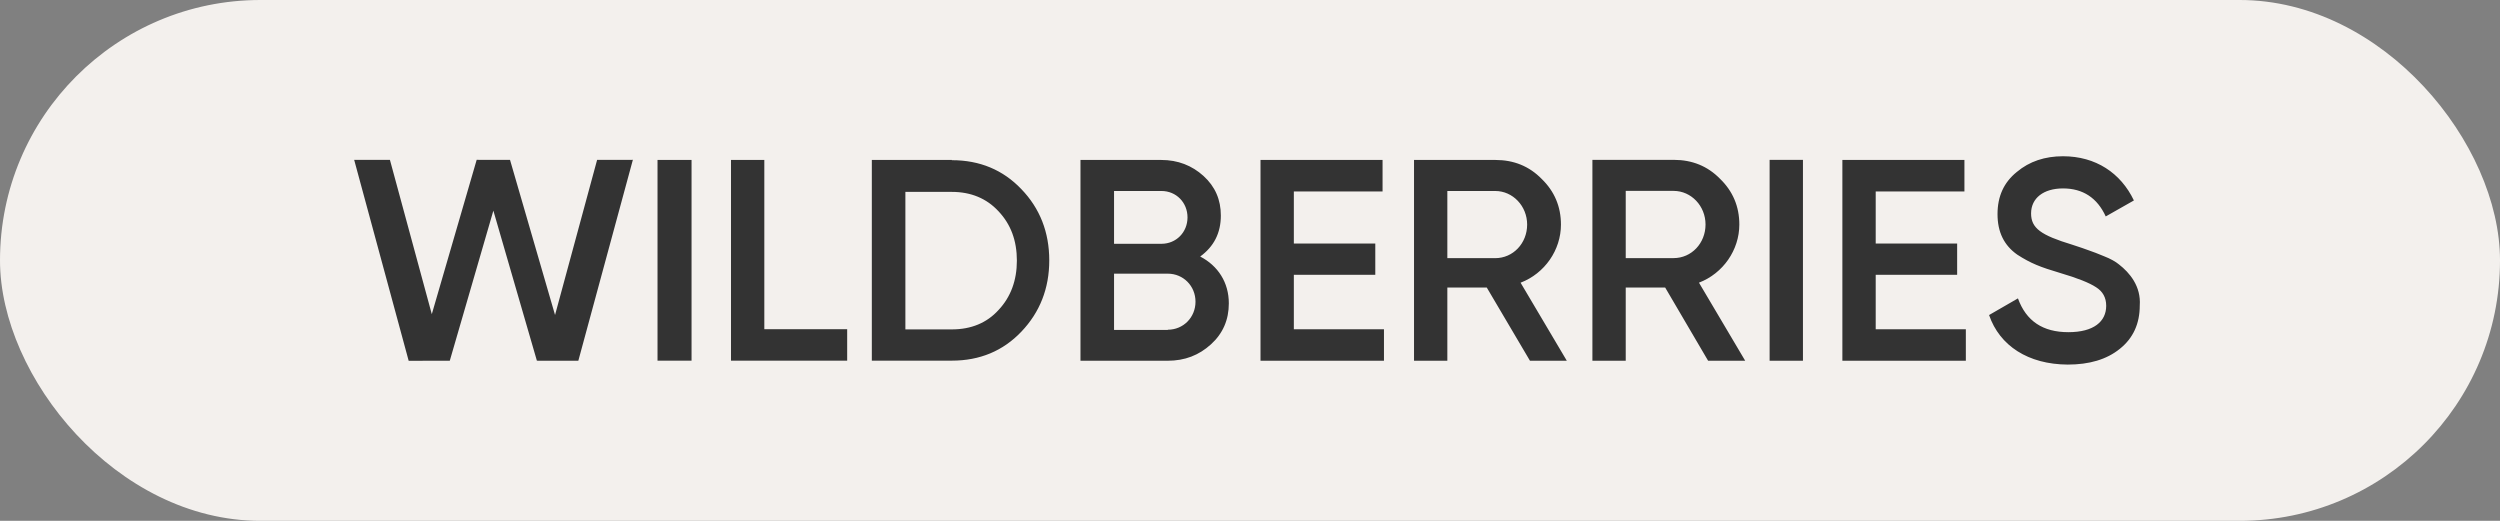 <?xml version="1.0" encoding="UTF-8"?> <svg xmlns="http://www.w3.org/2000/svg" width="240" height="50" viewBox="0 0 240 50" fill="none"><rect x="0" y="0" width="240" height="50" fill="#808080" stroke="none"/><rect width="240" height="50" rx="25" fill="#F3F0ED"></rect><path d="M39.232 34.635L34 15.346H37.432L41.453 30.16L45.761 15.344L48.961 15.346L53.284 30.239L57.323 15.349L60.755 15.344L55.52 34.631L51.541 34.627L47.363 20.222L43.179 34.631L39.232 34.635ZM63.122 15.356H66.389V34.621H63.122V15.356ZM73.375 31.6H81.329V34.622H70.175V15.356H73.375V31.6ZM91.379 15.378C94.06 15.378 96.291 16.311 98.049 18.156C99.829 20 100.729 22.289 100.729 25C100.729 27.689 99.828 29.978 98.047 31.844C96.29 33.689 94.059 34.622 91.378 34.622H83.695V15.356H91.379V15.377V15.378ZM91.379 31.622C93.226 31.622 94.736 31 95.863 29.756C97.034 28.511 97.62 26.911 97.62 25.022C97.62 23.089 97.034 21.534 95.863 20.289C94.713 19.044 93.204 18.422 91.379 18.422H86.917V31.622H91.379ZM117.967 29.119C117.967 30.697 117.404 32.009 116.255 33.054C115.106 34.099 113.754 34.632 112.086 34.632H103.726V15.356H111.478C113.078 15.356 114.429 15.889 115.534 16.889C116.661 17.912 117.201 19.18 117.201 20.691C117.201 22.381 116.525 23.671 115.219 24.627C116.931 25.516 117.967 27.117 117.967 29.119ZM106.949 18.335V23.404H111.5C112.92 23.404 114.001 22.292 114.001 20.869C114.001 19.446 112.92 18.335 111.5 18.335H106.949ZM112.109 31.653C113.596 31.653 114.768 30.474 114.768 28.963C114.768 27.451 113.596 26.272 112.109 26.272H106.949V31.675H112.109V31.653ZM124.209 31.609H132.861V34.632H121.009V15.356H132.726V18.379H124.209V23.382H132.028V26.384H124.209V31.609ZM146.877 34.632L142.731 27.606H138.945V34.632H135.746V15.356H143.564C145.322 15.356 146.809 15.956 148.004 17.179C149.22 18.357 149.851 19.824 149.851 21.559C149.851 24.004 148.296 26.25 145.976 27.139L150.414 34.632H146.877ZM138.945 18.335V24.783H143.542C145.254 24.783 146.606 23.359 146.606 21.559C146.606 19.78 145.232 18.335 143.542 18.335H138.945ZM163.979 34.632L159.856 27.603H156.07V34.632H152.871V15.346H160.689C162.447 15.346 163.934 15.946 165.129 17.17C166.345 18.349 166.976 19.817 166.976 21.552C166.976 23.999 165.421 26.246 163.101 27.136L167.539 34.632H163.979ZM156.07 18.326V24.778H160.667C162.379 24.778 163.731 23.354 163.731 21.552C163.731 19.772 162.357 18.326 160.667 18.326H156.07ZM169.883 15.348H173.083V34.632H169.883V15.348ZM180.068 31.609H188.721V34.632H176.868V15.356H188.585V18.379H180.068V23.382H187.886V26.384H180.068V31.609ZM190.951 30.244L193.723 28.644C194.511 30.823 196.111 31.889 198.567 31.889C201.001 31.889 202.195 30.867 202.195 29.356C202.195 28.556 201.857 27.977 201.226 27.577C200.595 27.156 199.424 26.689 197.756 26.2C195.886 25.644 194.962 25.289 193.655 24.444C192.394 23.556 191.762 22.289 191.762 20.556C191.762 18.844 192.371 17.511 193.61 16.511C194.827 15.489 196.314 15 198.049 15C201.181 15 203.592 16.6 204.854 19.244L202.15 20.778C201.339 19 199.964 18.089 198.049 18.089C196.179 18.089 194.984 19.022 194.984 20.489C194.984 21.911 195.931 22.578 198.928 23.489C199.671 23.734 200.212 23.911 200.55 24.044C200.911 24.156 201.384 24.356 201.992 24.6C202.624 24.844 203.119 25.134 203.412 25.378C204.449 26.178 205.552 27.489 205.417 29.334C205.417 31.066 204.786 32.466 203.502 33.489C202.24 34.511 200.573 35 198.5 35C194.714 34.978 191.965 33.2 190.951 30.244Z" fill="#333333"></path></svg> 